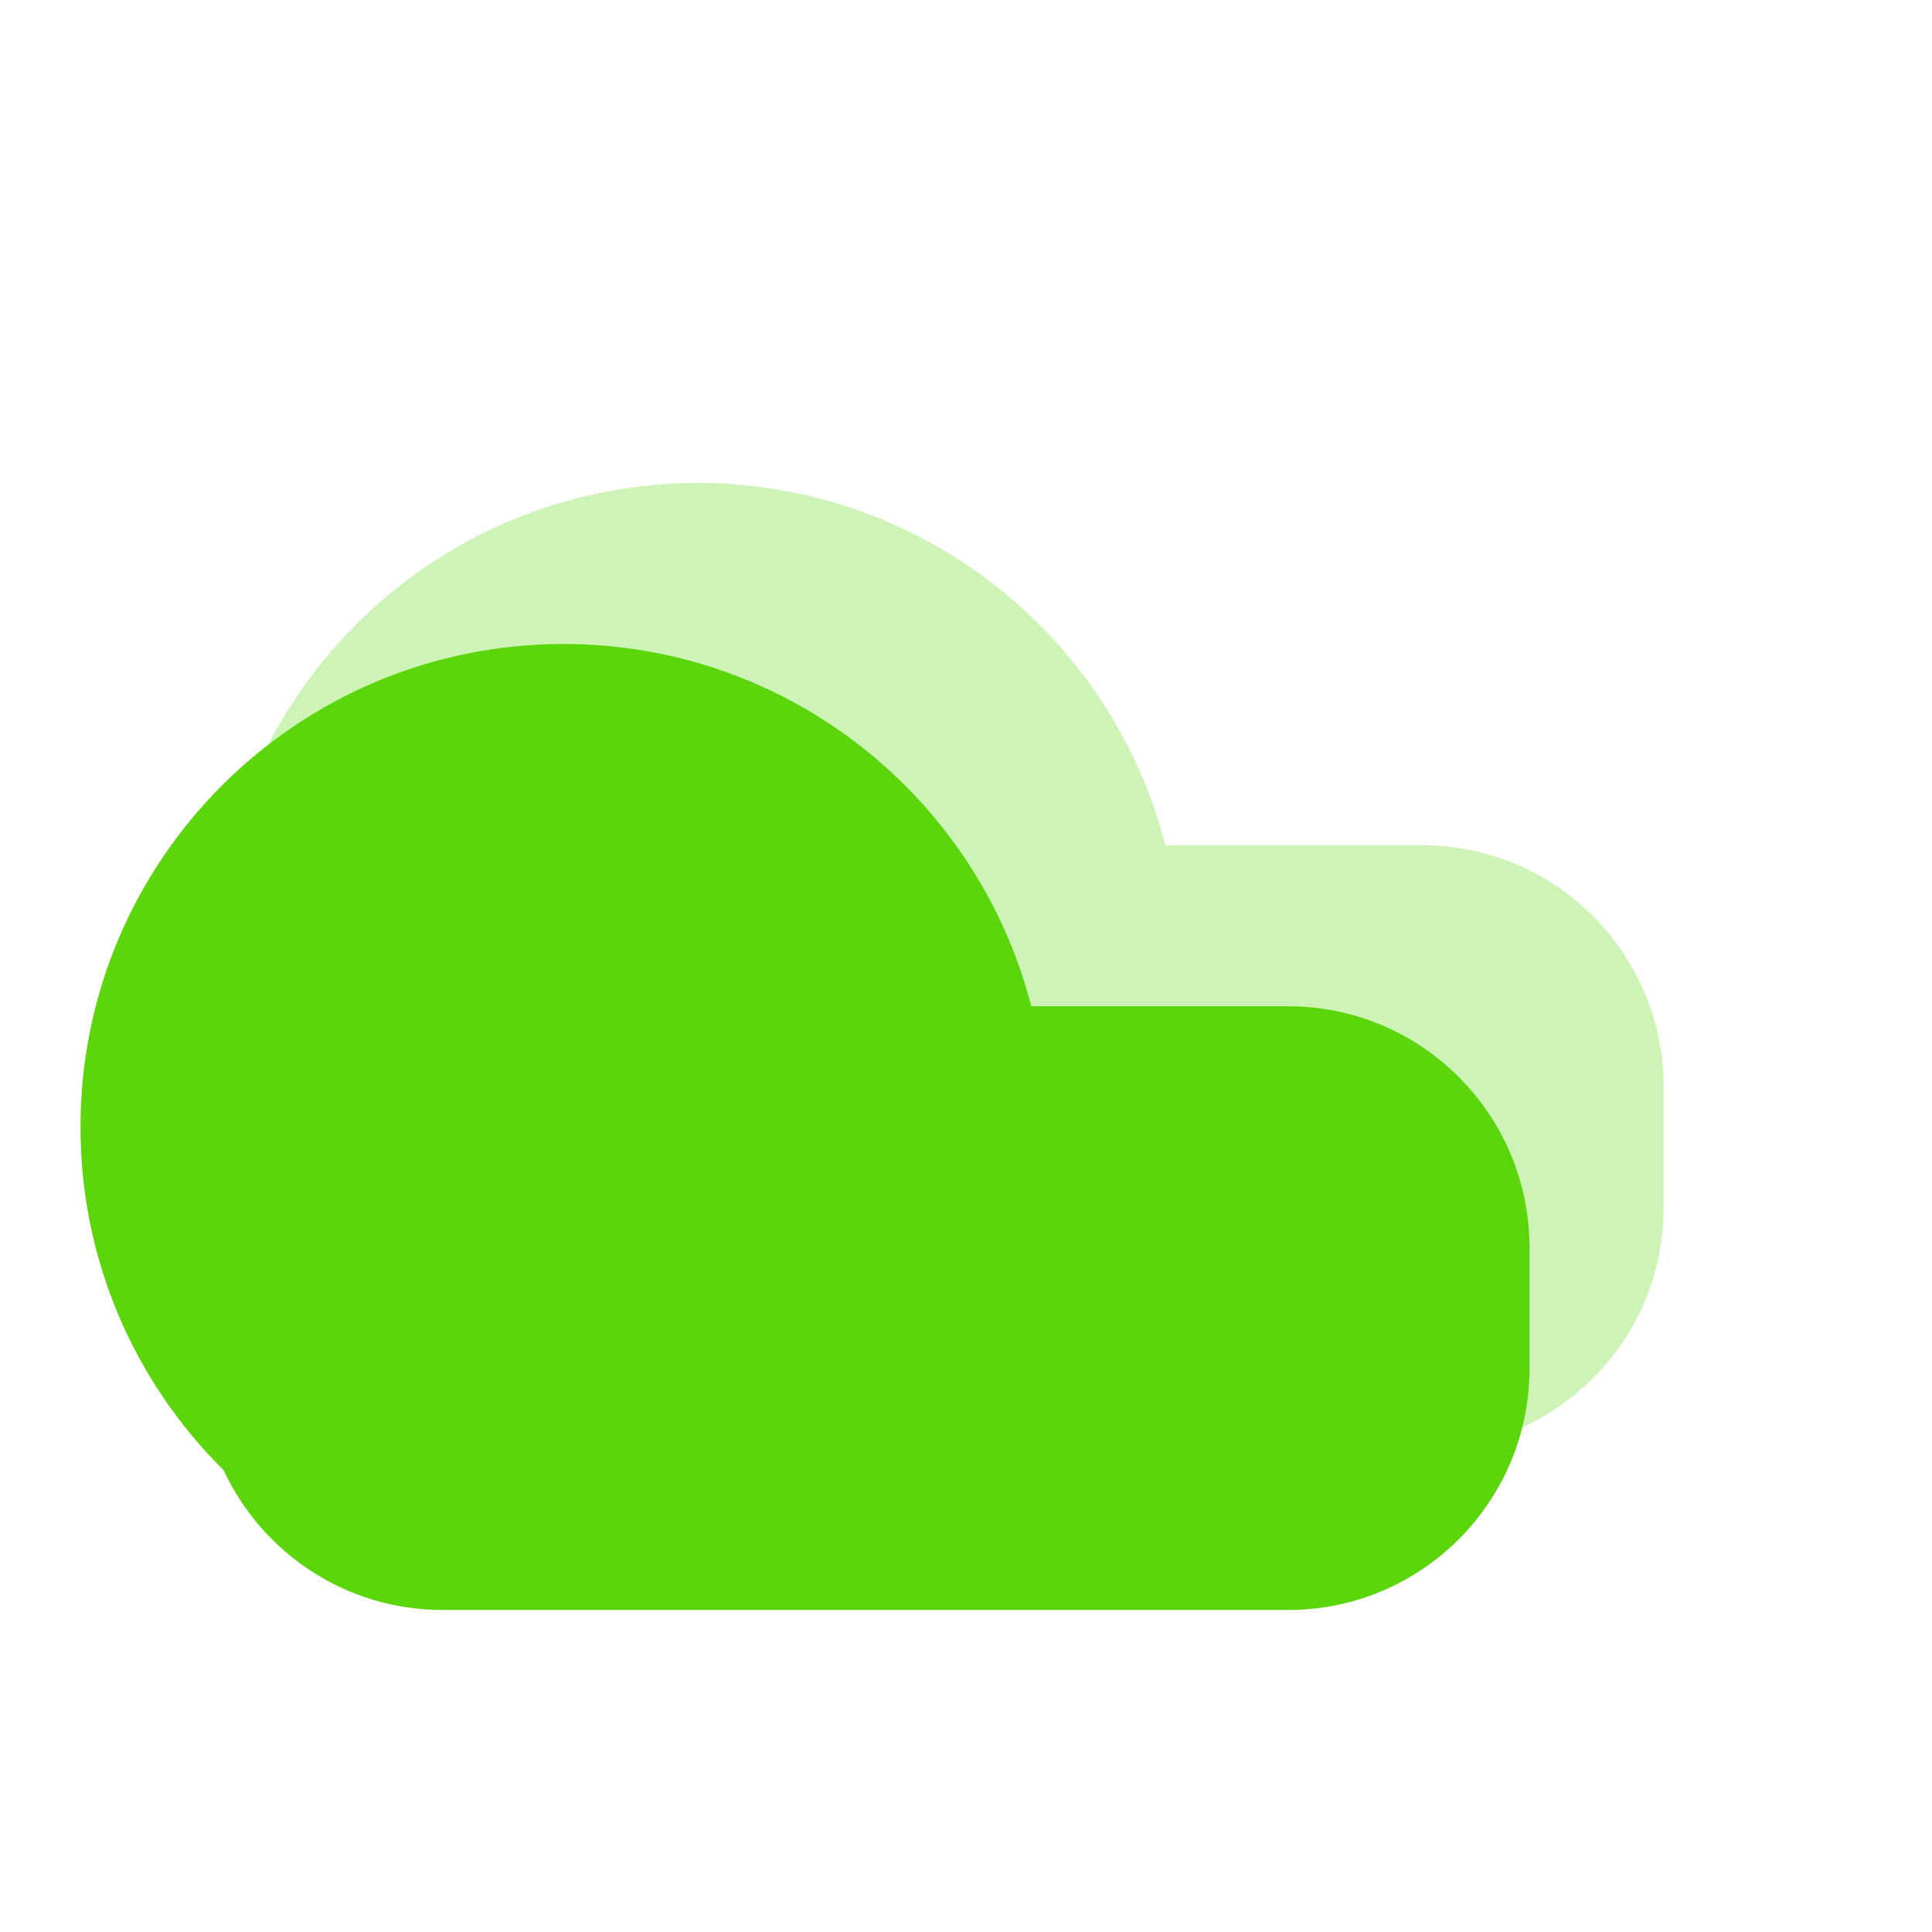 <svg width="42" height="42" viewBox="0 0 42 42" fill="none" xmlns="http://www.w3.org/2000/svg">
<path opacity="0.3" fill-rule="evenodd" clip-rule="evenodd" d="M25.335 18.375C24.17 13.846 20.059 10.5 15.166 10.5C9.367 10.5 4.666 15.201 4.666 21C4.666 23.918 5.856 26.558 7.778 28.461C8.612 30.256 10.431 31.5 12.541 31.5H15.166H30.916C33.816 31.5 36.166 29.149 36.166 26.25V23.625C36.166 20.726 33.816 18.375 30.916 18.375H25.335Z" fill="#5BD60B"/>
<path fill-rule="evenodd" clip-rule="evenodd" d="M22.419 21.875C21.254 17.346 17.143 14 12.25 14C6.451 14 1.75 18.701 1.75 24.5C1.75 27.418 2.94 30.058 4.862 31.961C5.696 33.756 7.515 35 9.625 35H12.25H28C30.899 35 33.25 32.65 33.25 29.75V27.125C33.25 24.226 30.899 21.875 28 21.875H22.419Z" fill="#5BD60B"/>
</svg>
